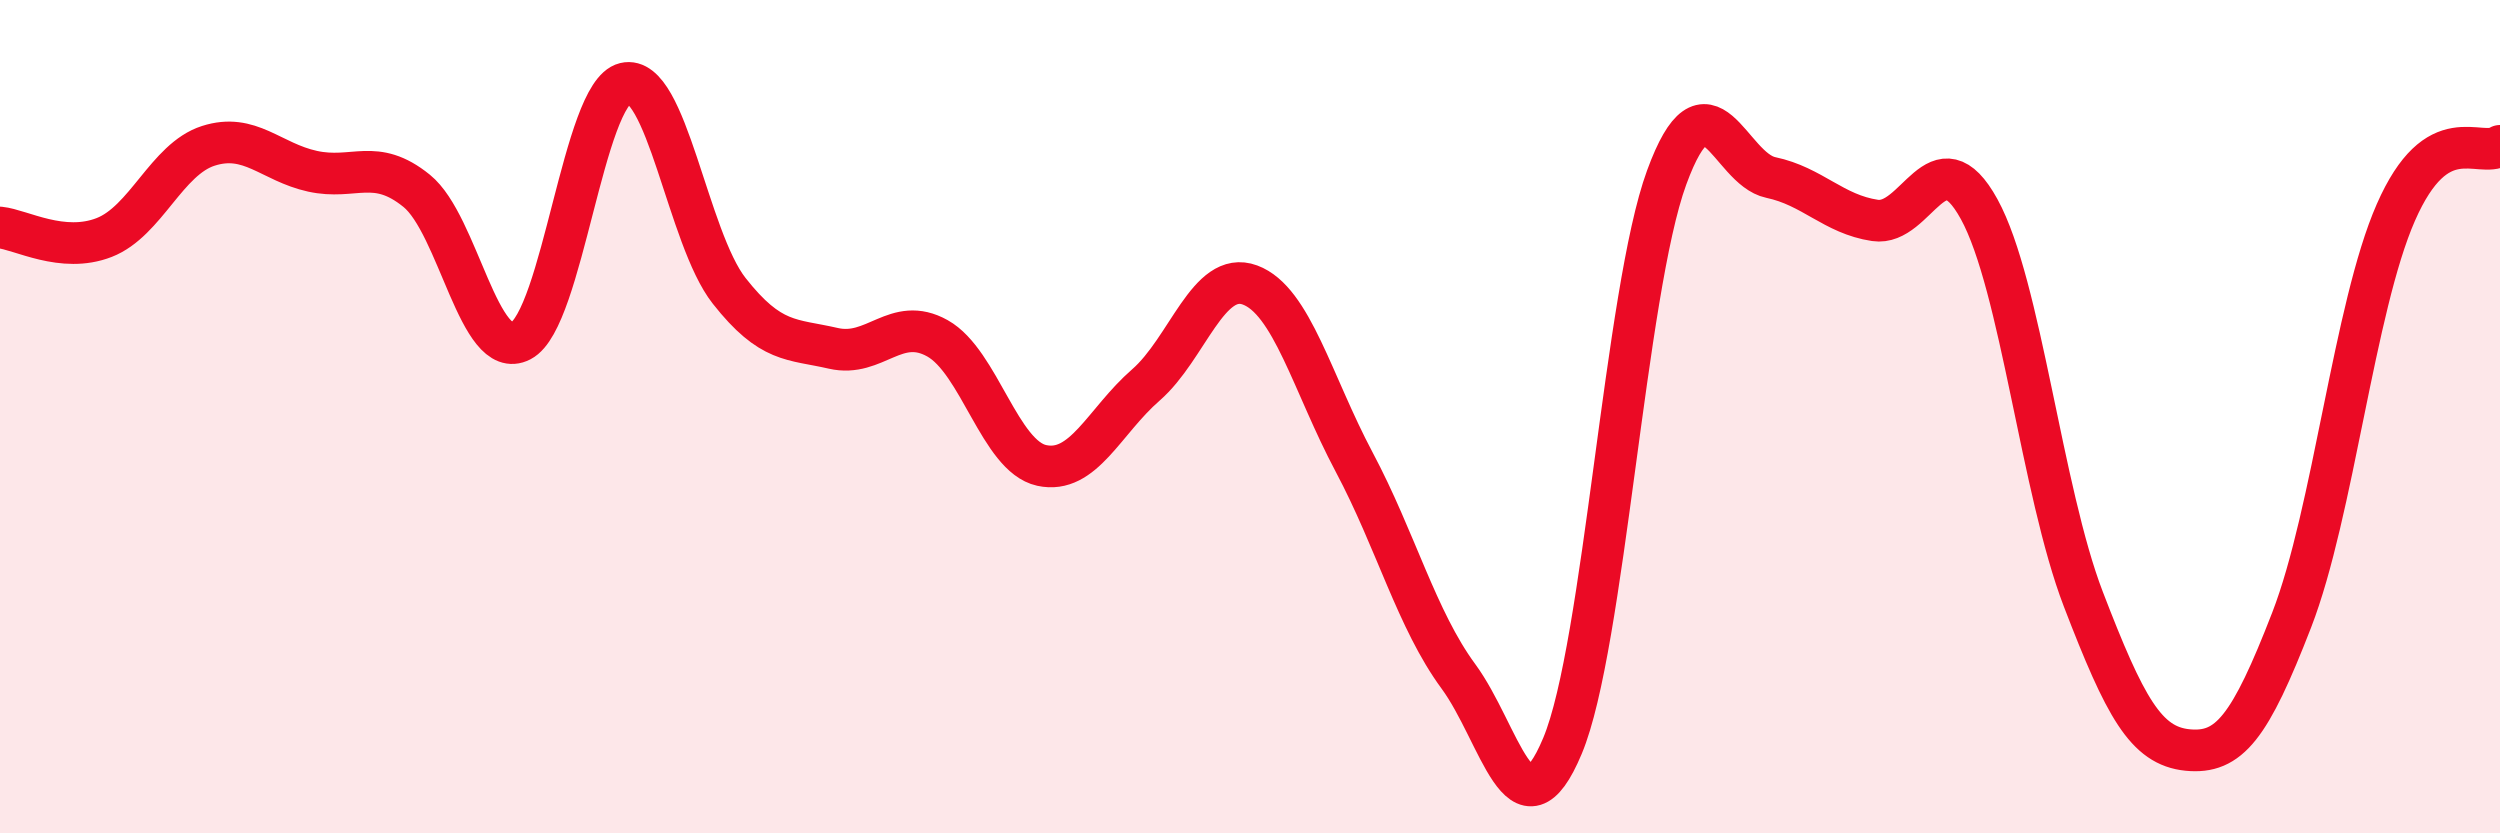 
    <svg width="60" height="20" viewBox="0 0 60 20" xmlns="http://www.w3.org/2000/svg">
      <path
        d="M 0,5.46 C 0.5,5.51 1.5,6.09 2.5,5.7 C 3.5,5.31 4,3.82 5,3.5 C 6,3.18 6.5,3.89 7.5,4.11 C 8.5,4.33 9,3.77 10,4.58 C 11,5.39 11.5,8.7 12.5,8.18 C 13.5,7.66 14,2.24 15,2 C 16,1.76 16.5,5.71 17.5,6.98 C 18.5,8.25 19,8.13 20,8.36 C 21,8.59 21.5,7.56 22.5,8.12 C 23.5,8.68 24,10.95 25,11.17 C 26,11.39 26.5,10.11 27.5,9.24 C 28.5,8.37 29,6.47 30,6.84 C 31,7.21 31.5,9.21 32.5,11.09 C 33.5,12.97 34,14.87 35,16.23 C 36,17.59 36.5,20.29 37.5,17.9 C 38.5,15.51 39,6.99 40,4.26 C 41,1.53 41.5,4.05 42.5,4.26 C 43.5,4.47 44,5.14 45,5.29 C 46,5.44 46.5,3.2 47.5,5.02 C 48.5,6.84 49,11.78 50,14.38 C 51,16.98 51.5,17.9 52.5,18 C 53.5,18.1 54,17.46 55,14.88 C 56,12.3 56.5,7.38 57.5,5.1 C 58.5,2.82 59.5,3.82 60,3.5L60 20L0 20Z"
        fill="#EB0A25"
        opacity="0.1"
        stroke-linecap="round"
        stroke-linejoin="round"
      />
      <path
        d="M 0,5.46 C 0.5,5.51 1.5,6.09 2.5,5.7 C 3.5,5.31 4,3.82 5,3.5 C 6,3.18 6.5,3.89 7.5,4.11 C 8.5,4.33 9,3.77 10,4.58 C 11,5.39 11.5,8.7 12.5,8.18 C 13.5,7.66 14,2.24 15,2 C 16,1.76 16.5,5.71 17.5,6.98 C 18.5,8.25 19,8.13 20,8.36 C 21,8.59 21.5,7.56 22.5,8.12 C 23.5,8.68 24,10.95 25,11.17 C 26,11.39 26.5,10.11 27.5,9.24 C 28.5,8.37 29,6.47 30,6.84 C 31,7.21 31.5,9.21 32.5,11.09 C 33.5,12.97 34,14.87 35,16.23 C 36,17.59 36.5,20.29 37.5,17.9 C 38.5,15.51 39,6.99 40,4.26 C 41,1.53 41.5,4.05 42.5,4.26 C 43.5,4.47 44,5.14 45,5.29 C 46,5.44 46.5,3.2 47.5,5.02 C 48.5,6.84 49,11.78 50,14.38 C 51,16.98 51.5,17.9 52.5,18 C 53.5,18.1 54,17.46 55,14.88 C 56,12.3 56.5,7.38 57.5,5.1 C 58.5,2.82 59.5,3.82 60,3.5"
        stroke="#EB0A25"
        stroke-width="1"
        fill="none"
        stroke-linecap="round"
        stroke-linejoin="round"
      />
    </svg>
  